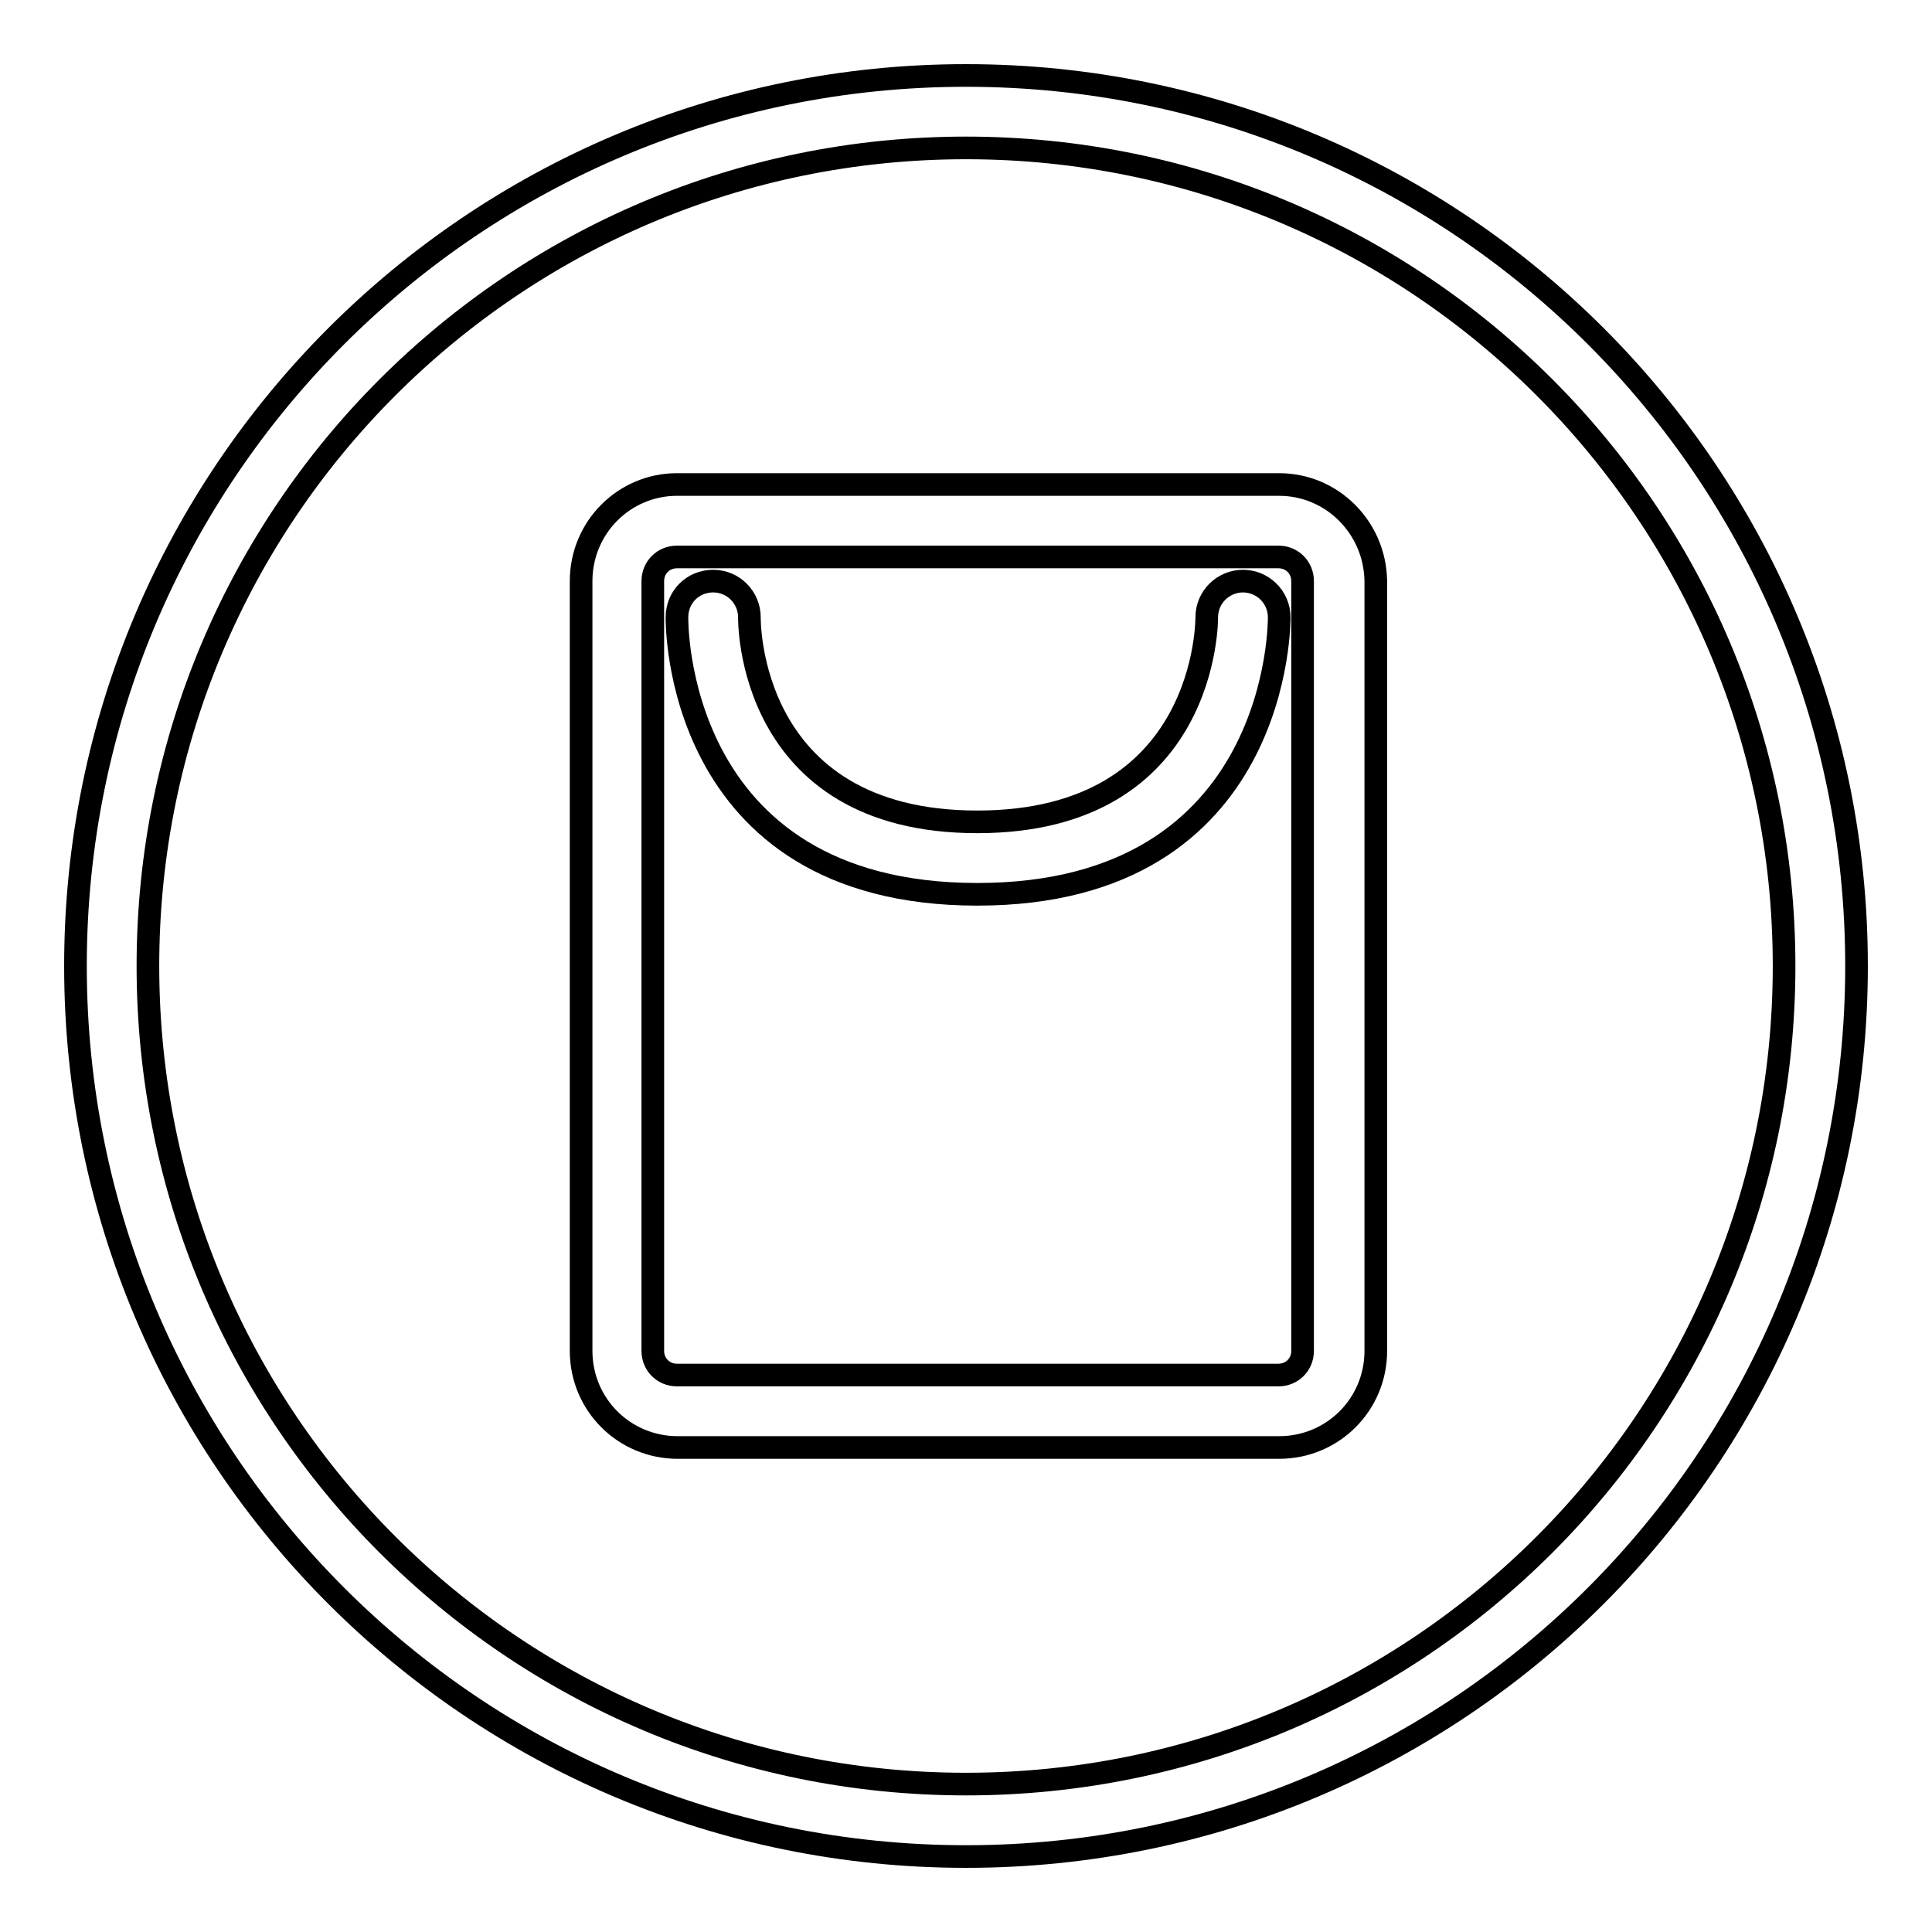 <?xml version="1.0" encoding="utf-8"?>
<!-- Svg Vector Icons : http://www.onlinewebfonts.com/icon -->
<!DOCTYPE svg PUBLIC "-//W3C//DTD SVG 1.1//EN" "http://www.w3.org/Graphics/SVG/1.1/DTD/svg11.dtd">
<svg version="1.1" xmlns="http://www.w3.org/2000/svg" xmlns:xlink="http://www.w3.org/1999/xlink" x="0px" y="0px" viewBox="0 0 256 256" enable-background="new 0 0 256 256" xml:space="preserve">
<g><g><path stroke-width="3" fill-opacity="0" stroke="#000000"  d="M128,10C62.8,10,10,62.8,10,128c0,65.2,52.8,118,118,118c65.2,0,118-52.8,118-118C246,62.8,193.2,10,128,10z M128,236.4c-59.9,0-108.4-48.5-108.4-108.4S68.1,19.6,128,19.6S236.4,68.1,236.4,128S187.9,236.4,128,236.4z"/><path stroke-width="3" fill-opacity="0" stroke="#000000"  d="M169.5,64.2H89.7C82.7,64.2,77,69.9,77,77V179c0,7.1,5.7,12.8,12.8,12.8h79.7c7.1,0,12.8-5.7,12.8-12.8V77C182.2,69.9,176.5,64.2,169.5,64.2z M172.6,179c0,1.8-1.4,3.2-3.2,3.2H89.7c-1.8,0-3.2-1.4-3.2-3.2V77c0-1.8,1.4-3.2,3.2-3.2h79.7c1.8,0,3.2,1.4,3.2,3.2V179z"/><path stroke-width="3" fill-opacity="0" stroke="#000000"  d="M164.7,77c-2.6,0-4.8,2.1-4.8,4.8c0,0,0.3,27.1-30.4,27.1c-30.7,0-30.2-27.1-30.2-27.1c0-2.6-2.1-4.8-4.8-4.8s-4.8,2.1-4.8,4.8c0,0-0.7,36.7,39.8,36.7s40-36.7,40-36.7C169.5,79.1,167.3,77,164.7,77z"/></g></g>
</svg>